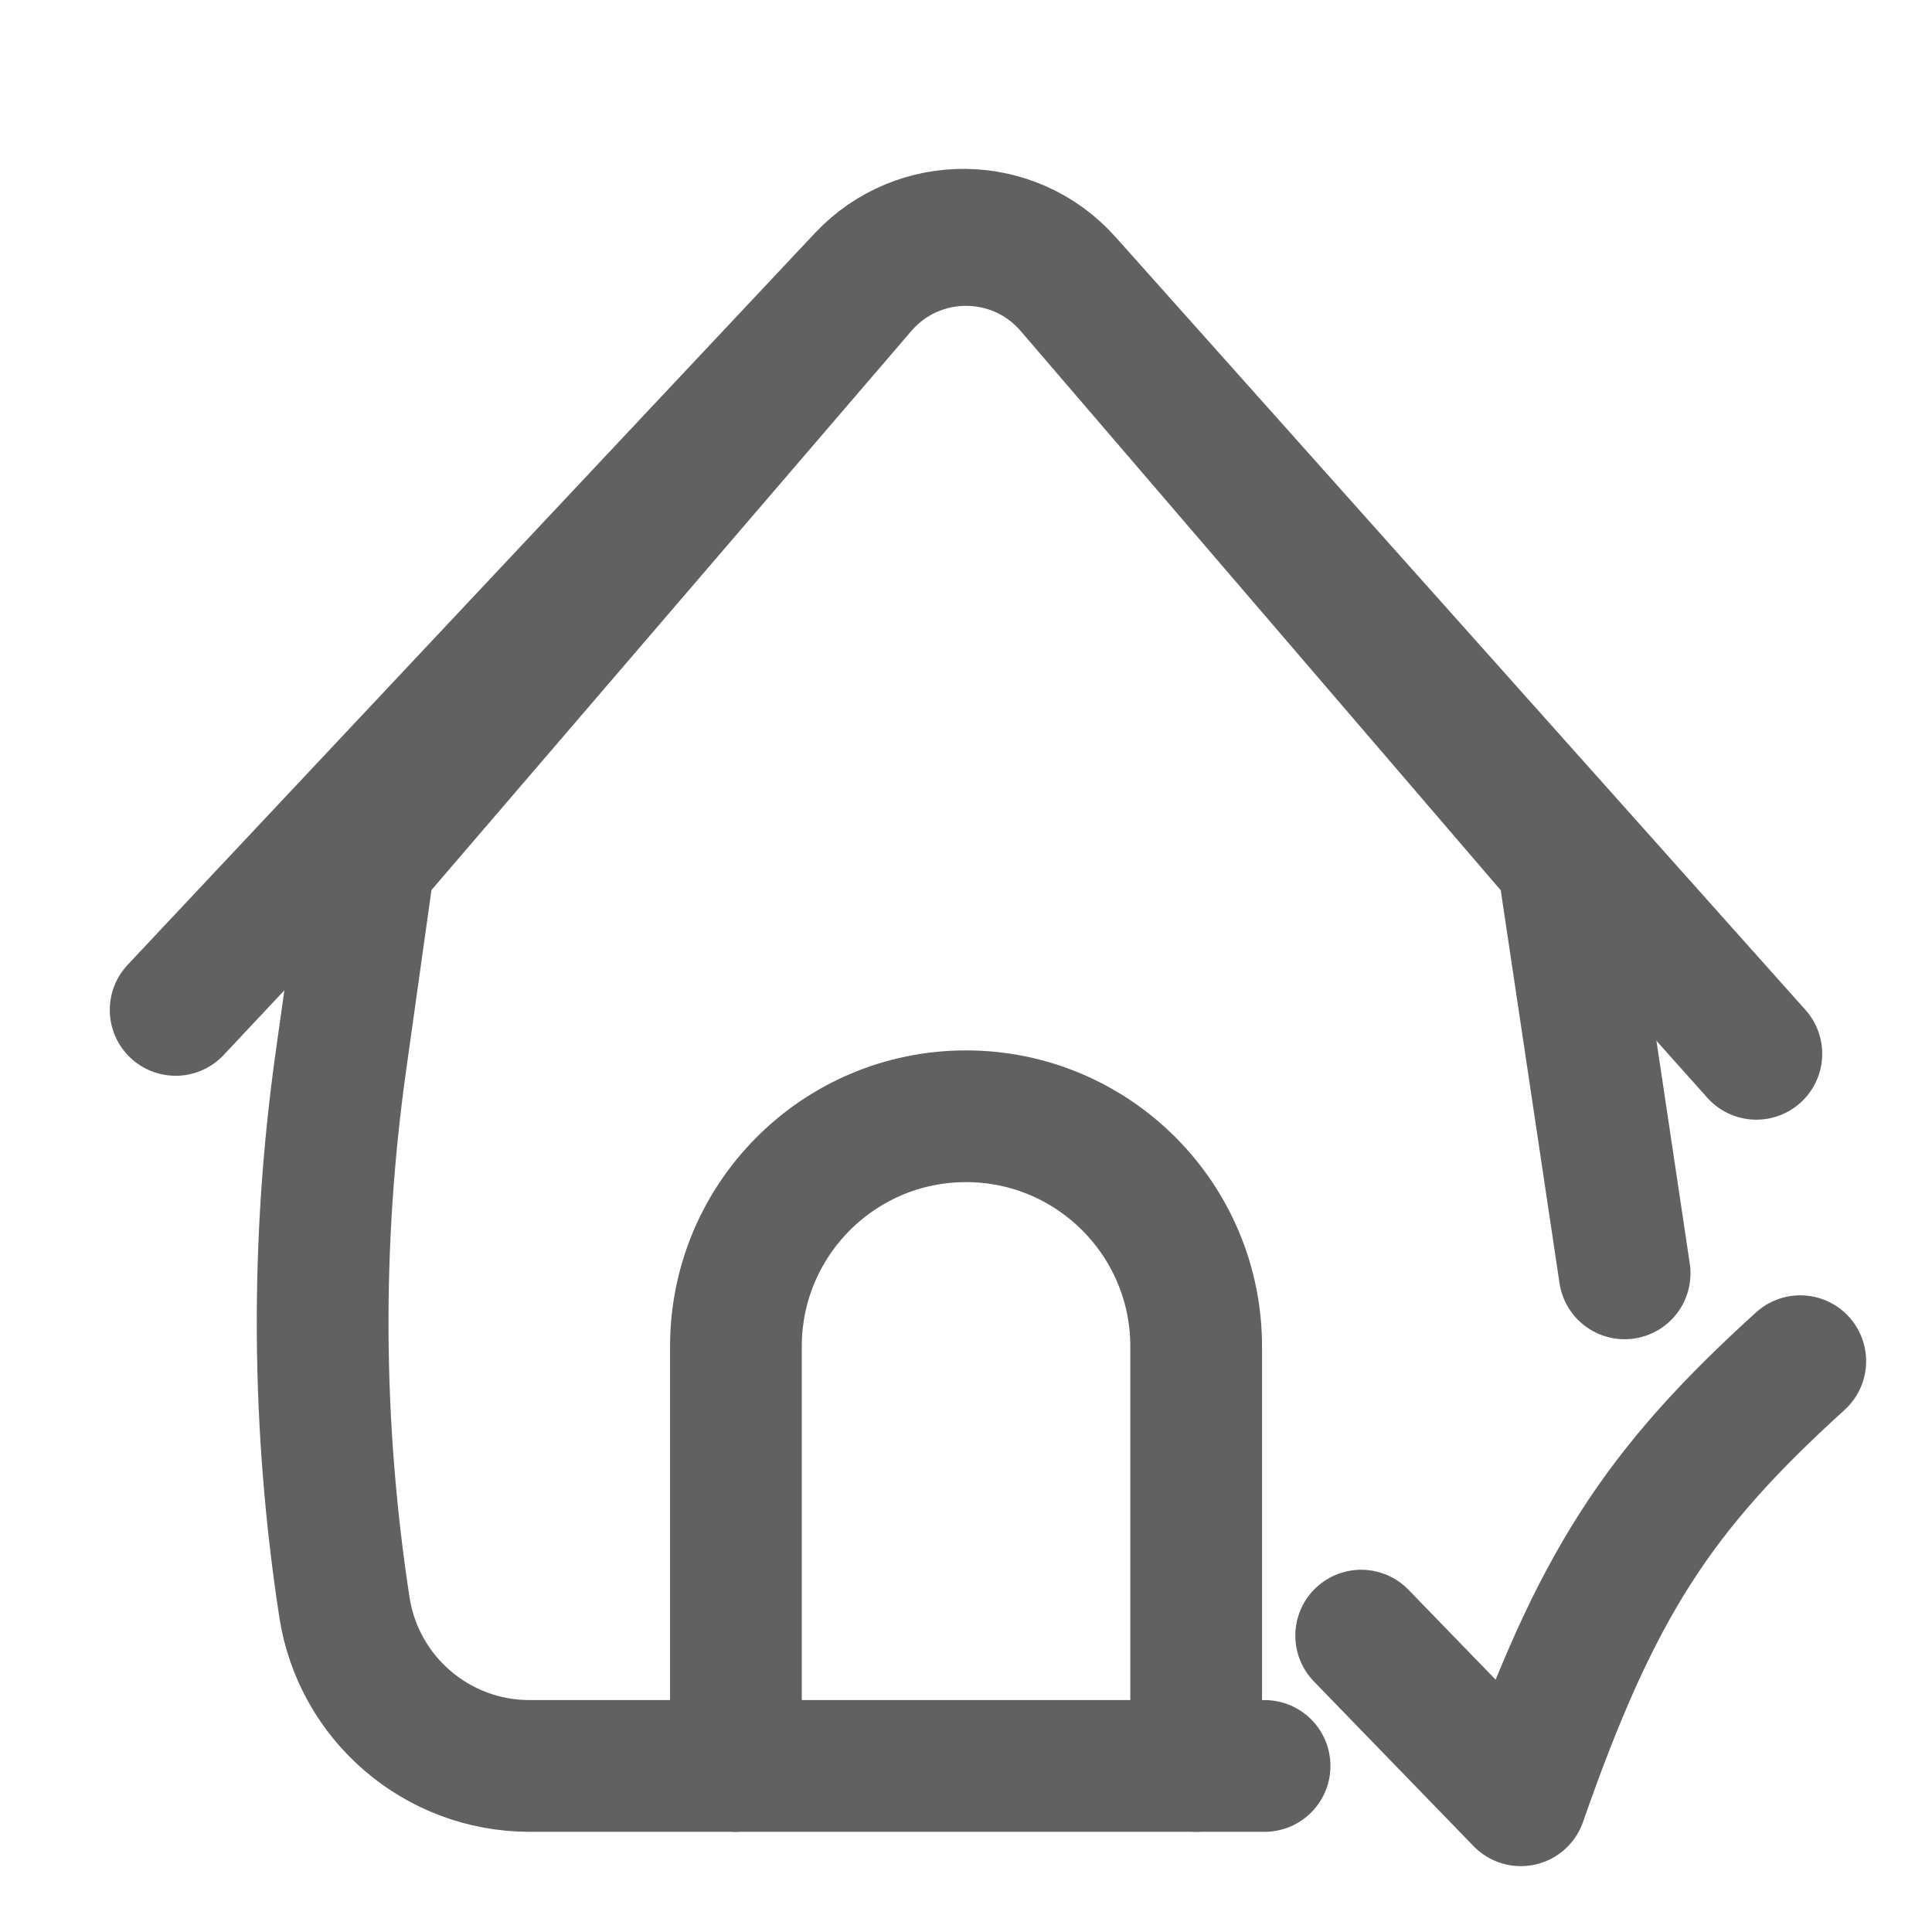 <?xml version="1.0" encoding="UTF-8"?> <svg xmlns="http://www.w3.org/2000/svg" width="22" height="22" viewBox="0 0 22 22" fill="none"> <path d="M2 11.5L9.825 3.169C10.457 2.496 11.529 2.51 12.143 3.198L20 12" stroke="#616161" stroke-width="1.5" stroke-linecap="round" stroke-linejoin="round"></path> <path d="M18.5 14.5L17.799 9.813L12.192 3.281C11.565 2.55 10.435 2.55 9.808 3.281L4.201 9.813L3.88 12.098C3.592 14.157 3.606 16.247 3.922 18.302V18.302C4.082 19.341 4.977 20.109 6.029 20.109H11H14.4" stroke="#616161" stroke-width="1.5" stroke-linecap="round" stroke-linejoin="round"></path> <path d="M8.38 20.109V15.332C8.38 13.885 9.553 12.711 11 12.711C12.447 12.711 13.621 13.885 13.621 15.332V20.109" stroke="#616161" stroke-width="1.5" stroke-linecap="round" stroke-linejoin="round"></path> <path d="M15.5 18.625L17.318 20.5C18.174 18.043 18.886 16.964 20.5 15.5" stroke="#616161" stroke-width="1.5" stroke-linecap="round" stroke-linejoin="round"></path> </svg> 